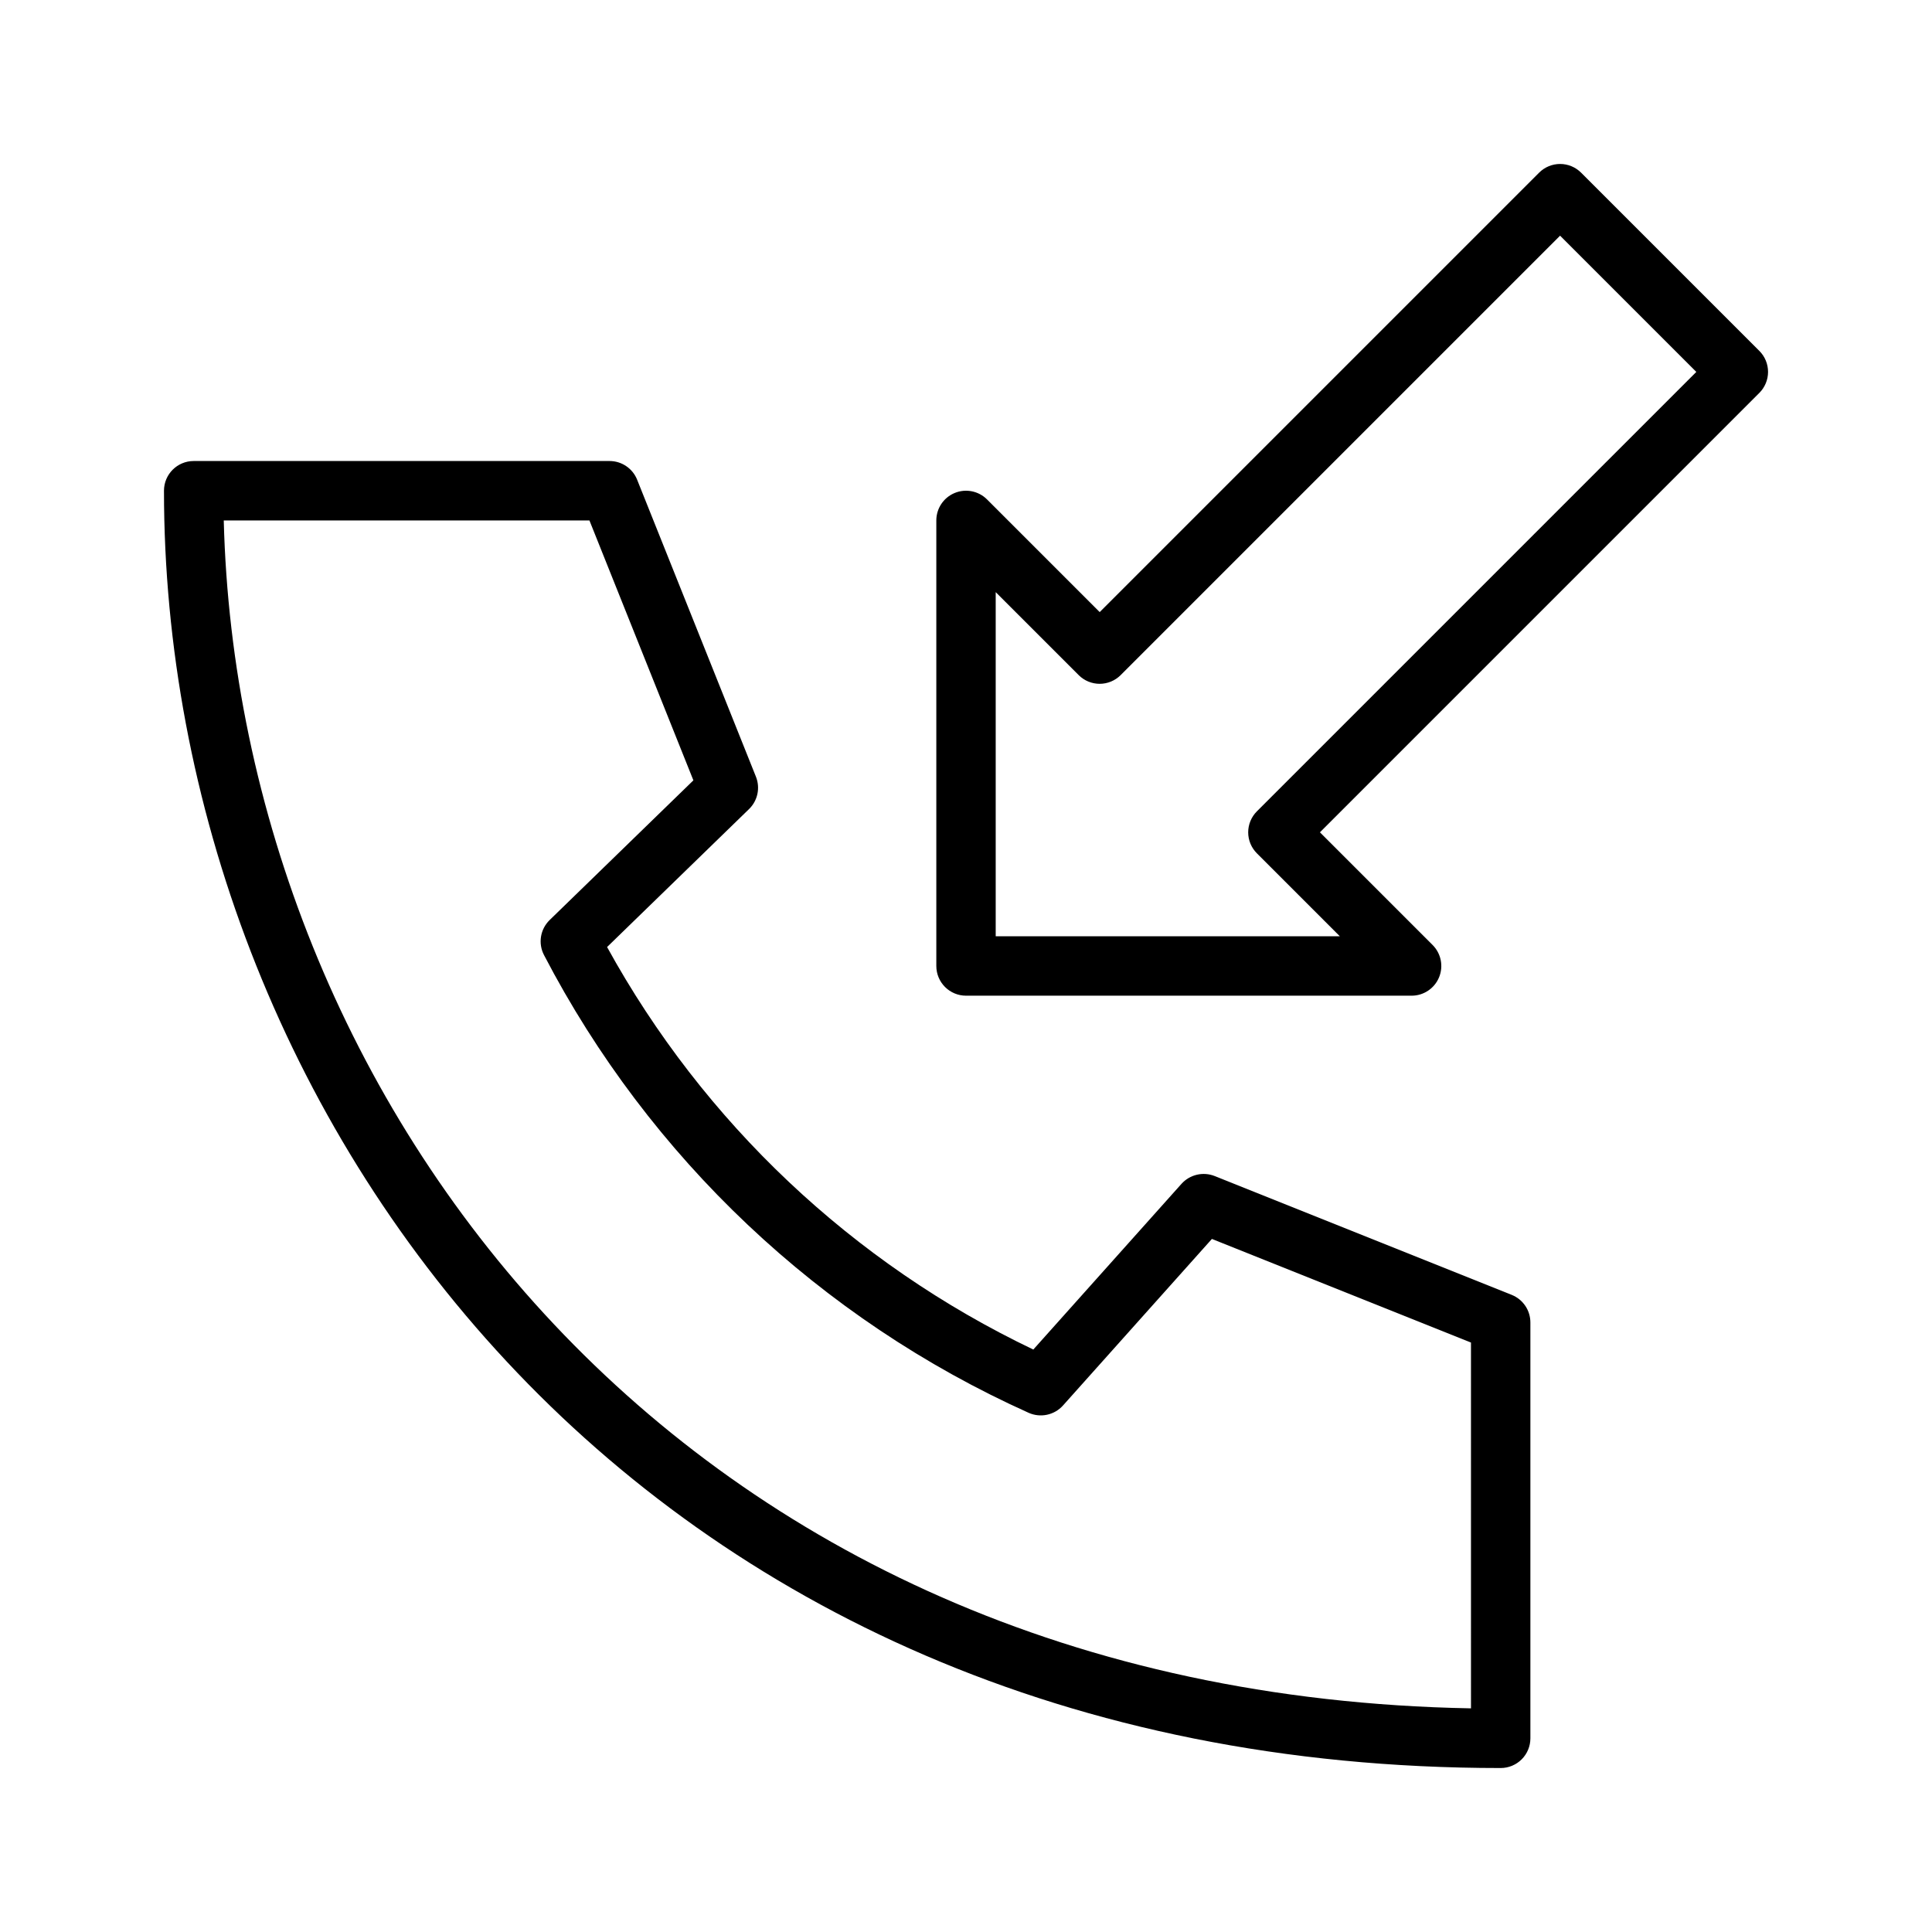 <?xml version="1.0" encoding="UTF-8"?>
<!-- Uploaded to: SVG Repo, www.svgrepo.com, Generator: SVG Repo Mixer Tools -->
<svg fill="#000000" width="800px" height="800px" version="1.1" viewBox="144 144 512 512" xmlns="http://www.w3.org/2000/svg">
 <path d="m544.62 487.15-78.719-31.488h-0.004c-3.07-1.211-6.57-0.391-8.785 2.059l-39.27 43.918v0.004c-47.879-22.871-87.387-60.176-112.96-106.67l37.629-36.57c2.285-2.219 3.004-5.602 1.824-8.562l-31.488-78.719c-1.195-2.988-4.09-4.949-7.309-4.949h-110.21c-4.348 0-7.871 3.523-7.871 7.871 0 164.1 124.16 338.5 354.24 338.5 2.086 0 4.09-0.828 5.566-2.305 1.477-1.477 2.305-3.481 2.305-5.566v-110.21c0-3.219-1.961-6.113-4.949-7.309zm-10.793 109.58c-211.16-3.859-326.66-162.58-330.53-314.81h96.906l27.551 68.879-38.098 37.023h0.004c-2.492 2.422-3.102 6.191-1.496 9.273 27.961 53.73 73.215 96.473 128.45 121.32 3.129 1.387 6.793 0.605 9.082-1.938l39.469-44.148 68.656 27.457zm76.414-359.74-47.23-47.23h-0.004c-1.477-1.477-3.477-2.309-5.566-2.309-2.086 0-4.09 0.832-5.562 2.309l-116.45 116.45-29.859-29.859c-2.25-2.25-5.637-2.922-8.578-1.703-2.938 1.215-4.856 4.086-4.859 7.269v118.08c0 2.086 0.832 4.09 2.309 5.566 1.477 1.477 3.477 2.305 5.566 2.305h118.08c3.184 0 6.055-1.918 7.273-4.859 1.215-2.941 0.543-6.328-1.707-8.578l-29.859-29.859 116.45-116.45c1.477-1.477 2.305-3.481 2.305-5.566 0-2.09-0.828-4.09-2.305-5.566zm-133.15 122.02c-1.477 1.477-2.309 3.481-2.309 5.566 0 2.09 0.832 4.09 2.309 5.566l21.984 21.984h-91.203v-91.203l21.988 21.984h-0.004c1.477 1.477 3.481 2.309 5.566 2.309 2.09 0 4.09-0.832 5.566-2.309l116.45-116.45 36.102 36.102z"/>
</svg>